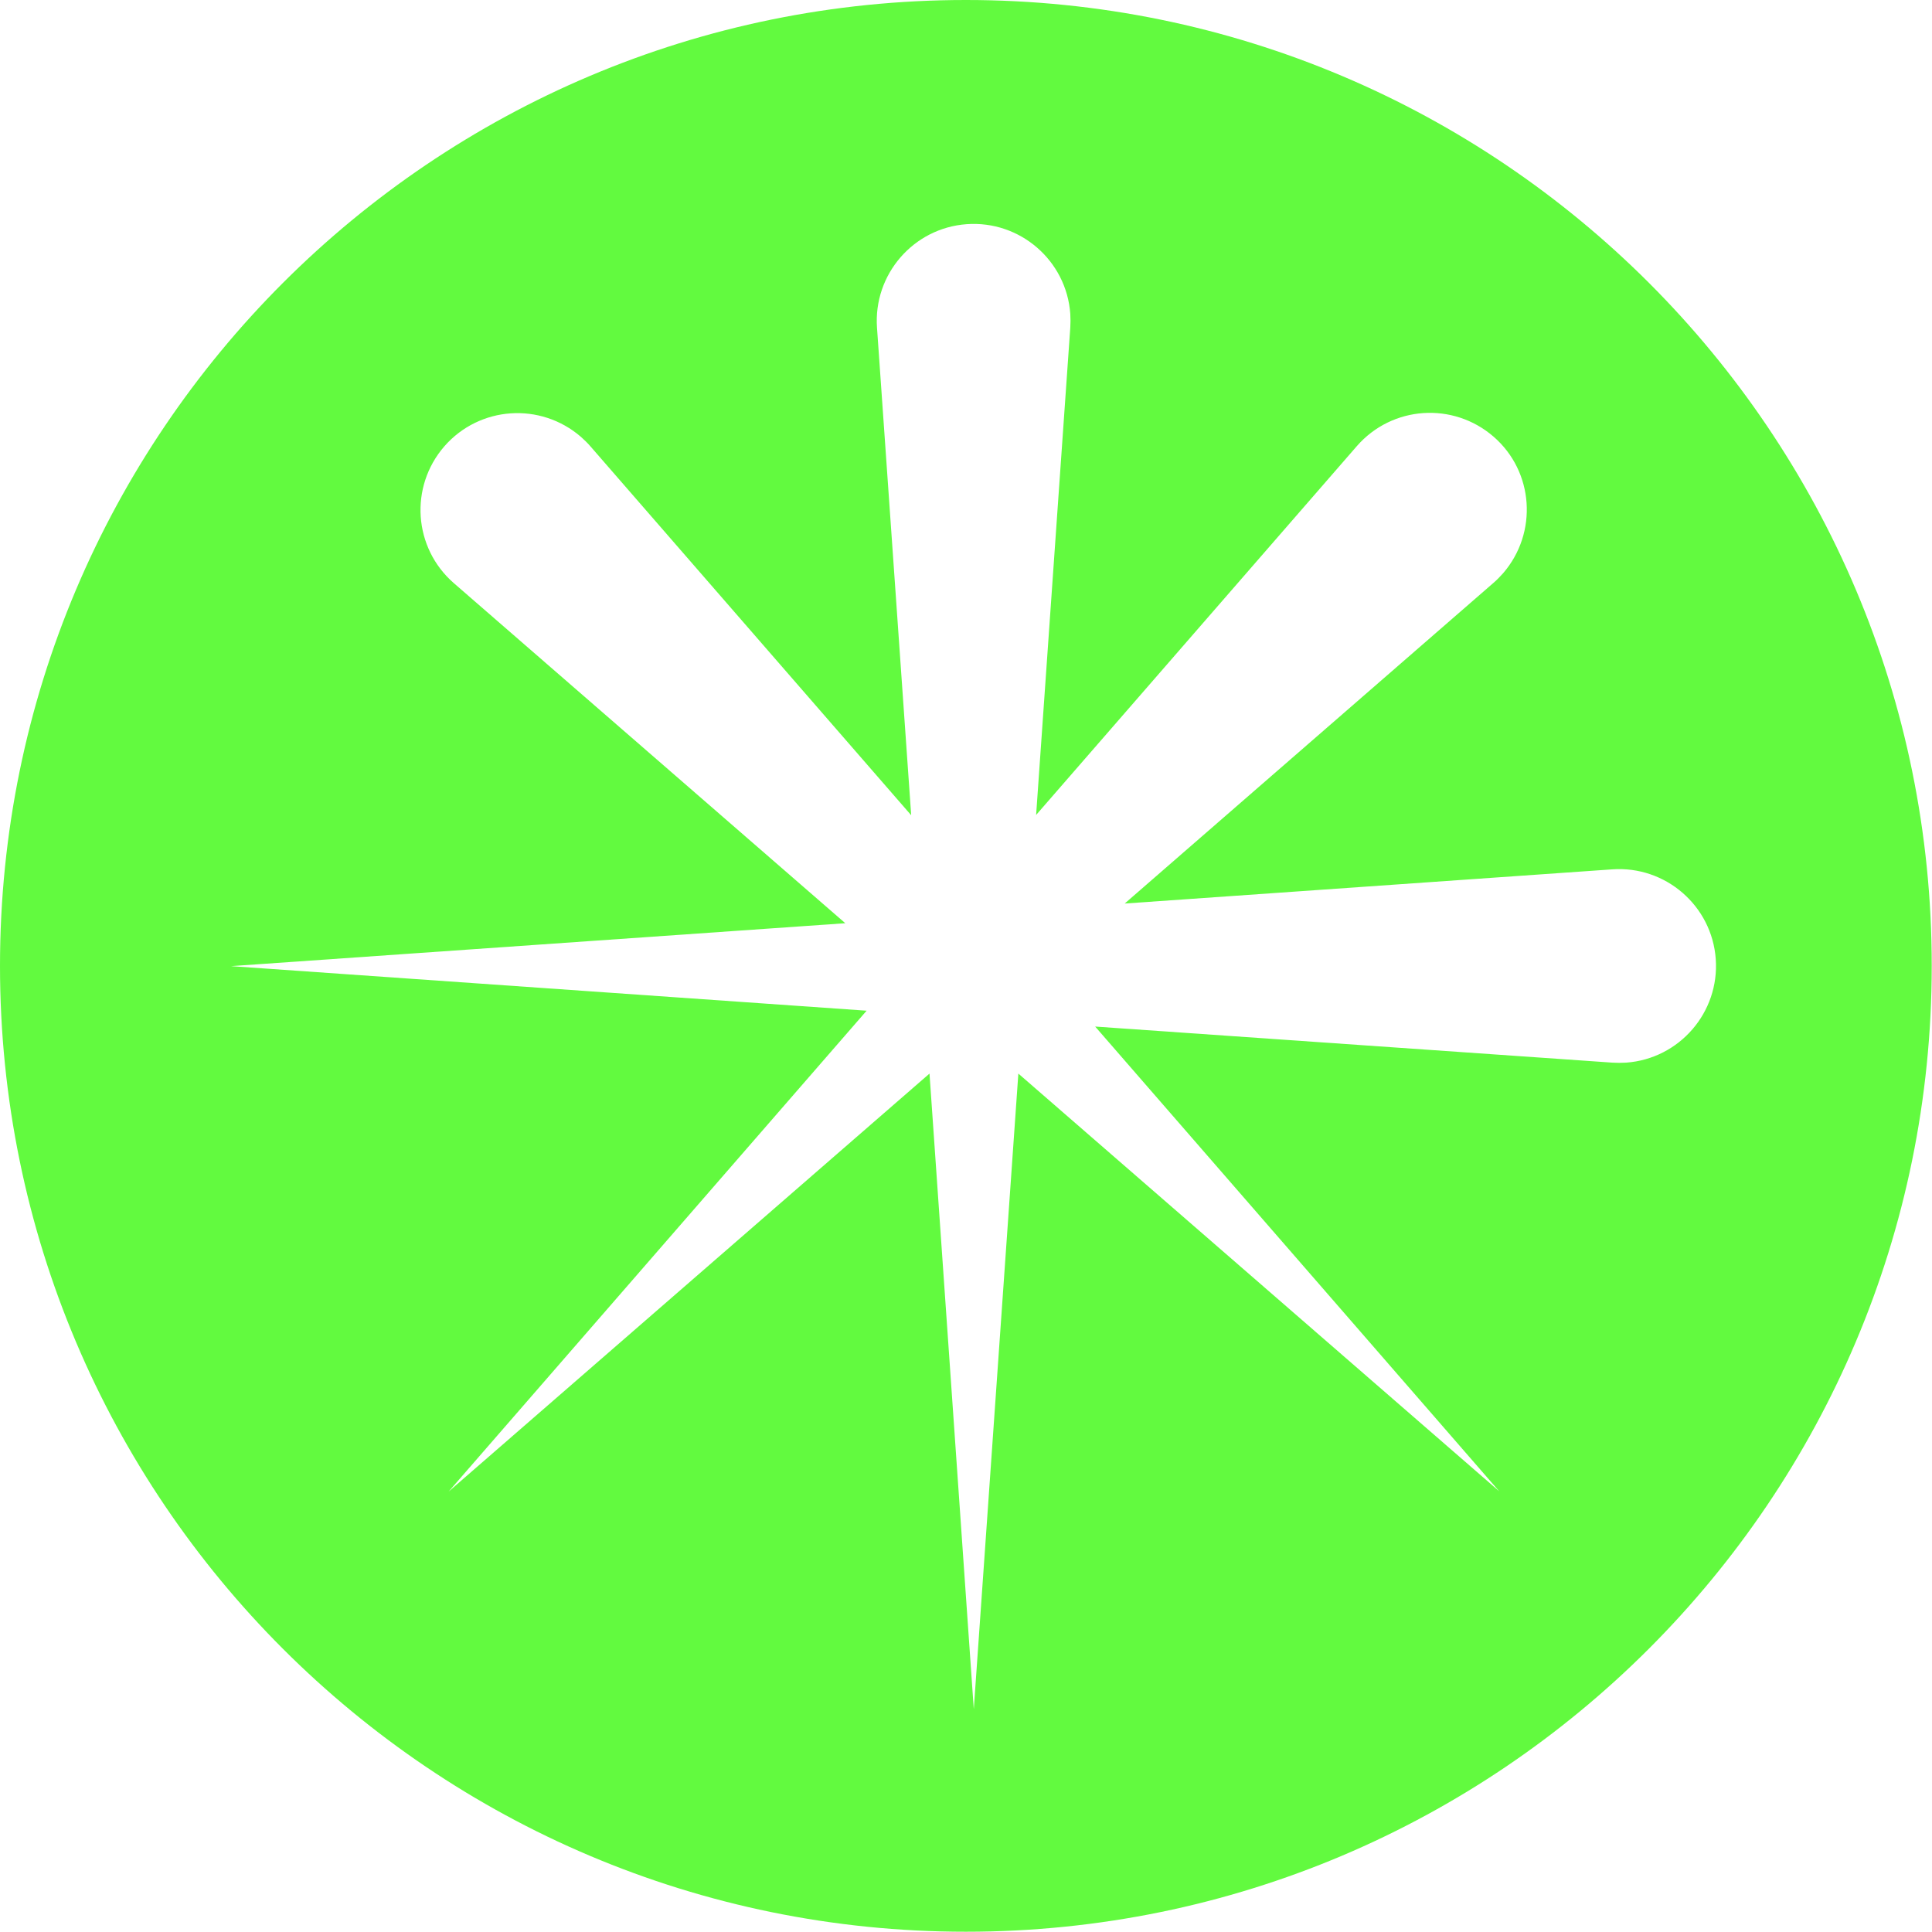 <?xml version="1.0" encoding="UTF-8"?>
<svg id="Layer_1" data-name="Layer 1" xmlns="http://www.w3.org/2000/svg" viewBox="0 0 70.67 70.67">
  <defs>
    <style>
      .cls-1 {
        fill: #62FA3F;
        stroke-width: 0px;
      }
    </style>
  </defs>
  <path id="Path_23" data-name="Path 23" class="cls-1" d="M35.33,0C15.82,0,0,15.82,0,35.33c0,19.51,15.82,35.33,35.33,35.33,19.51,0,35.33-15.82,35.33-35.33C70.67,15.82,54.85,0,35.33,0c0,0,0,0,0,0M58.98,38.87l-18.92-1.32,14.78,17-17.59-15.28-1.63,23.25-1.62-23.25-17.59,15.29,15.29-17.59-23.25-1.63,22.47-1.57-14.32-12.44c-1.48-1.29-1.63-3.52-.35-5,1.29-1.48,3.52-1.63,5-.35.12.11.24.22.35.35l11.73,13.49-1.25-17.83c-.14-1.95,1.33-3.65,3.28-3.79,1.95-.14,3.65,1.33,3.79,3.28.01.17.01.34,0,.5l-1.25,17.83,11.73-13.49c1.29-1.48,3.52-1.63,5-.35s1.63,3.52.35,5c-.11.12-.22.24-.35.35l-13.49,11.73,17.83-1.25c1.95-.14,3.65,1.33,3.79,3.28.14,1.95-1.33,3.65-3.28,3.79-.17.01-.34.01-.5,0"/>
</svg>